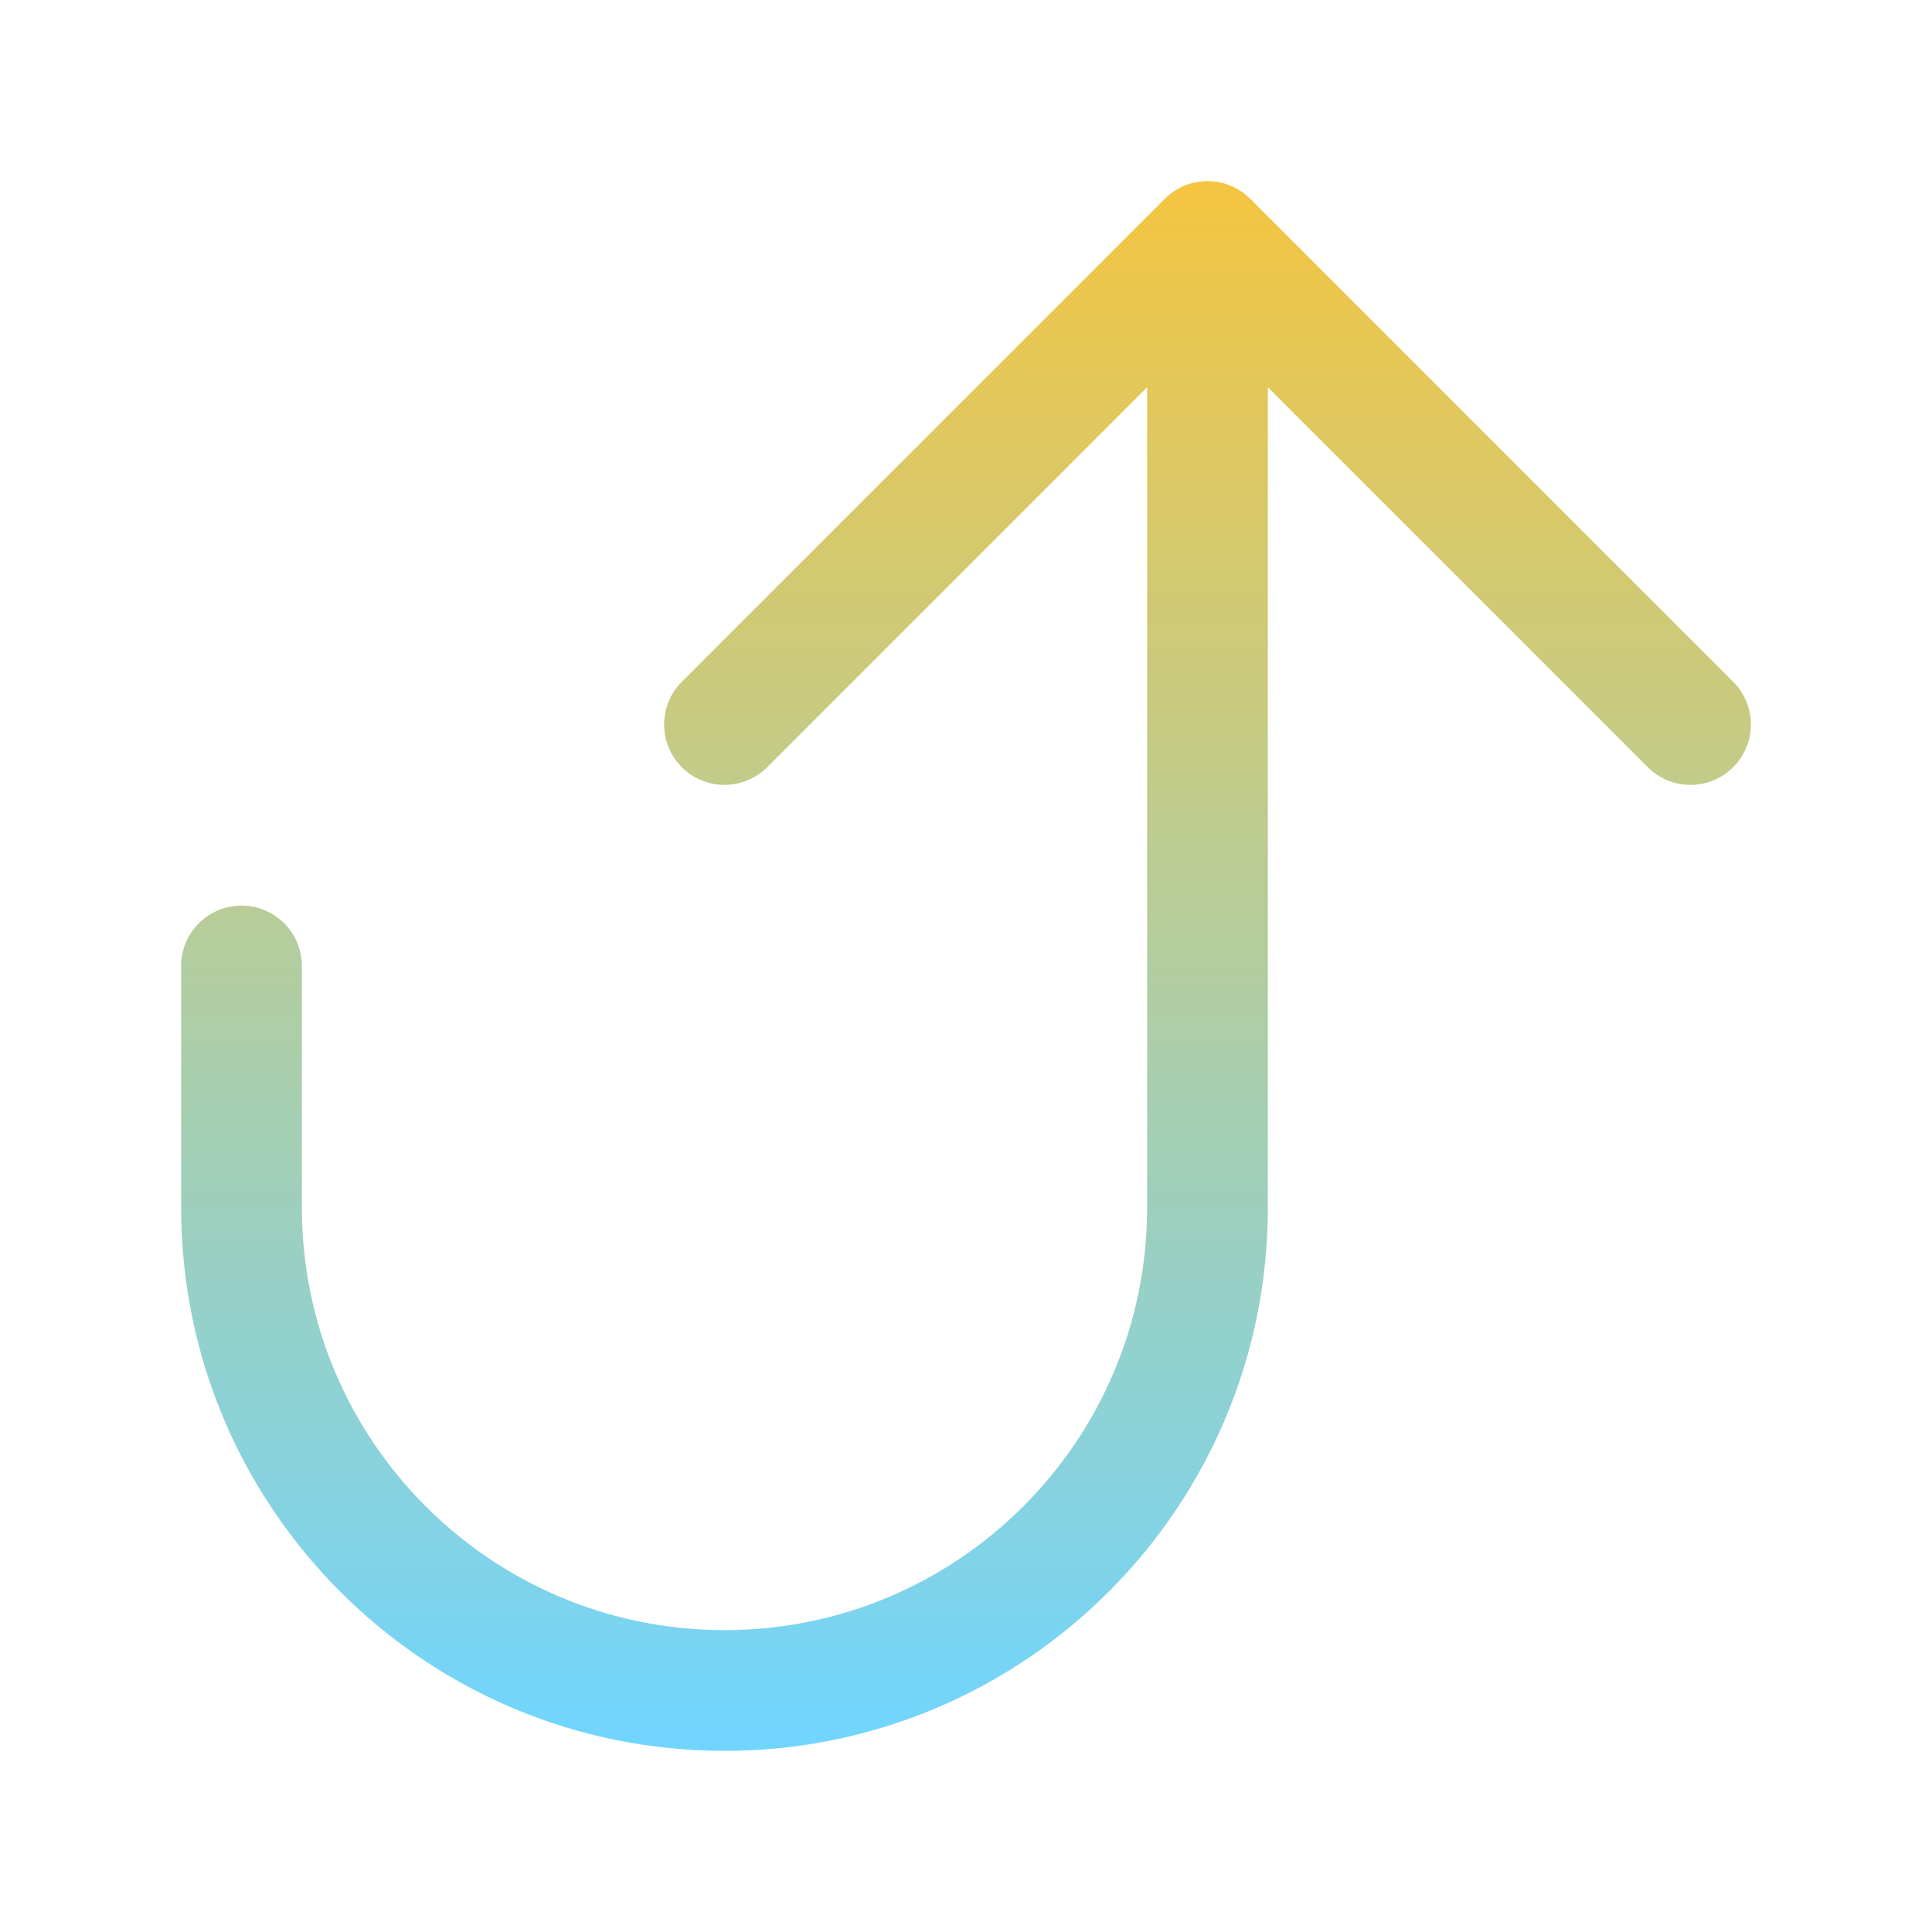 <svg width="40" height="40" viewBox="0 0 40 40" fill="none" xmlns="http://www.w3.org/2000/svg">
<path fill-rule="evenodd" clip-rule="evenodd" d="M35.884 15.884C35.396 16.372 34.604 16.372 34.116 15.884L26.25 8.018V25C26.25 31.213 21.213 36.25 15 36.25C8.787 36.25 3.75 31.213 3.75 25L3.75 20C3.75 19.31 4.31 18.75 5 18.75C5.69 18.75 6.25 19.31 6.25 20L6.25 25C6.25 29.832 10.168 33.75 15 33.75C19.832 33.75 23.75 29.832 23.75 25V8.018L15.884 15.884C15.396 16.372 14.604 16.372 14.116 15.884C13.628 15.396 13.628 14.604 14.116 14.116L24.116 4.116C24.604 3.628 25.396 3.628 25.884 4.116L35.884 14.116C36.372 14.604 36.372 15.396 35.884 15.884Z" fill="url(#paint0_linear_16704_2076)"/>
<defs>
<linearGradient id="paint0_linear_16704_2076" x1="20" y1="3.75" x2="20" y2="36.25" gradientUnits="userSpaceOnUse">
<stop stop-color="#F4C540"/>
<stop offset="1" stop-color="#70D5FF"/>
</linearGradient>
</defs>
</svg>
